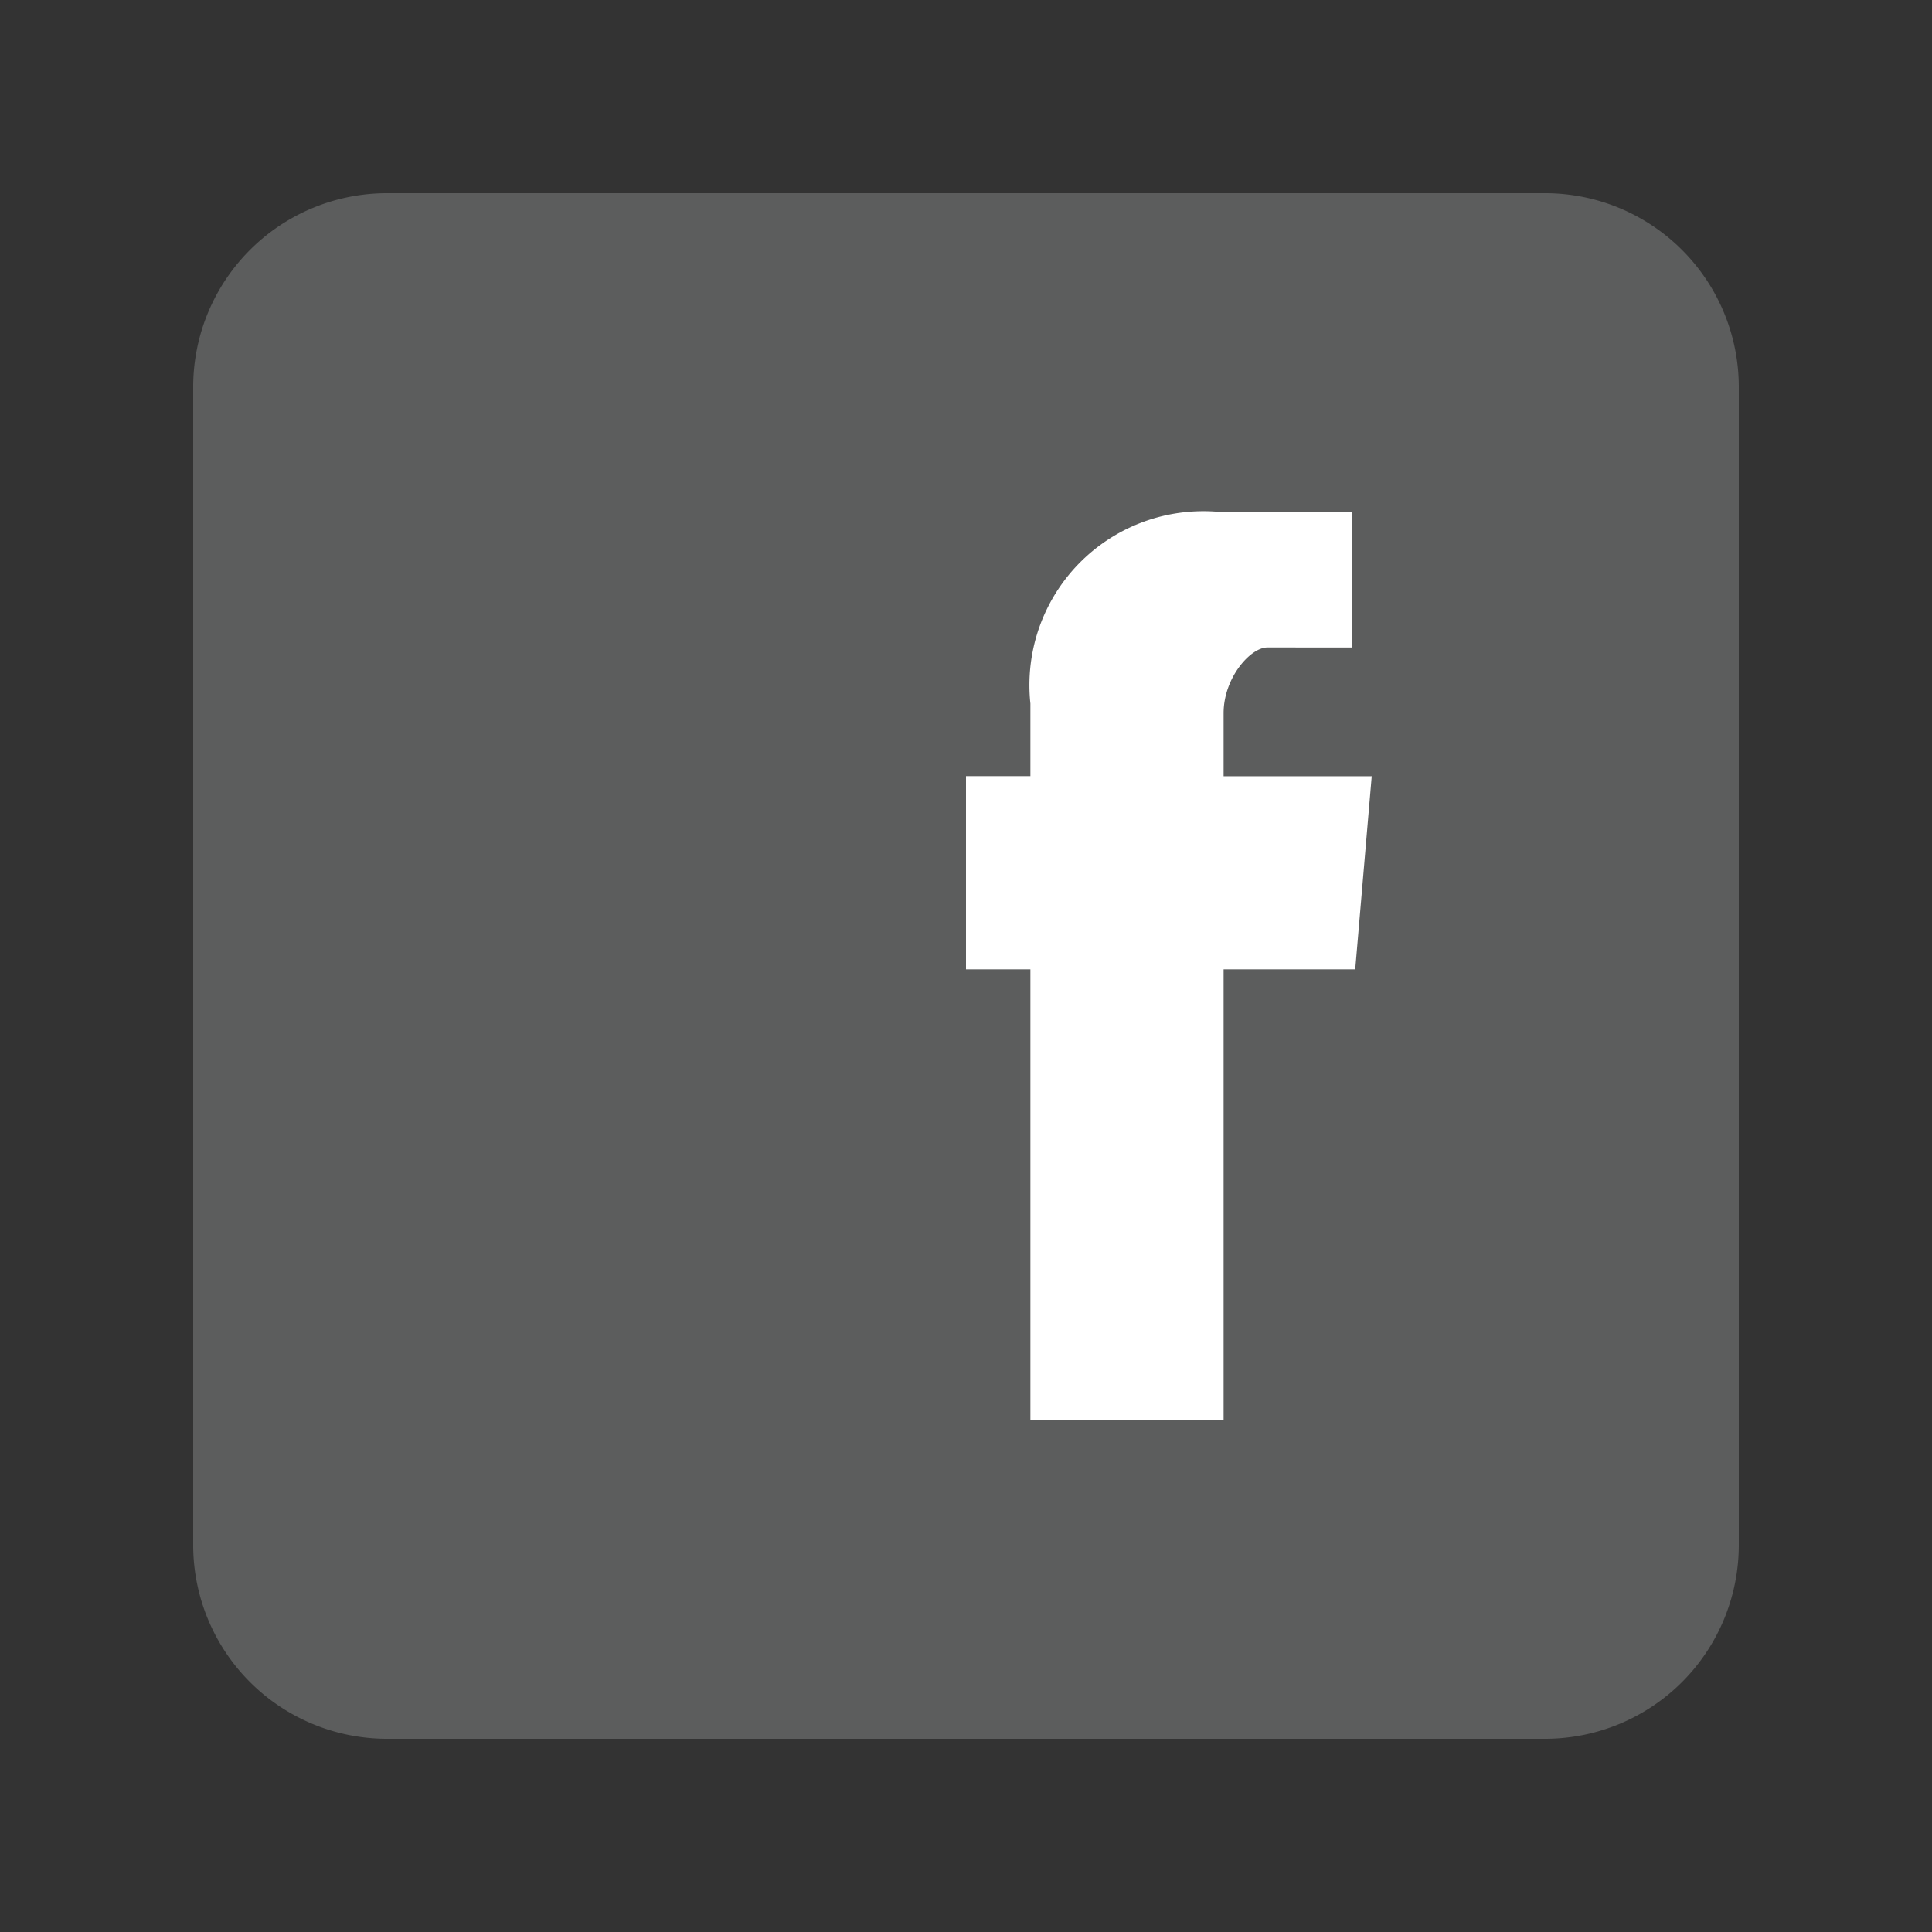 <svg id="Facebook" xmlns="http://www.w3.org/2000/svg" width="30" height="30" viewBox="0 0 30 30">
  <rect x="0" y="0" width="30" height="30" fill="#333333" stroke="none"/>
  <path id="BG" d="M24,3H6A3.009,3.009,0,0,0,3,6V24a3.009,3.009,0,0,0,3,3H24a3.009,3.009,0,0,0,3-3V6A3.009,3.009,0,0,0,24,3Z" fill="#5c5d5d"/>
  <path id="Logo" d="M21.044,15.052H19v7H16v-7H15v-3h1V10.925a2.7,2.7,0,0,1,2.4-2.972,2.727,2.727,0,0,1,.5-.007l2.1.008v2.1H19.678c-.259,0-.678.468-.678,1.021v.979h2.3Z" fill="#fff"/>
</svg>
